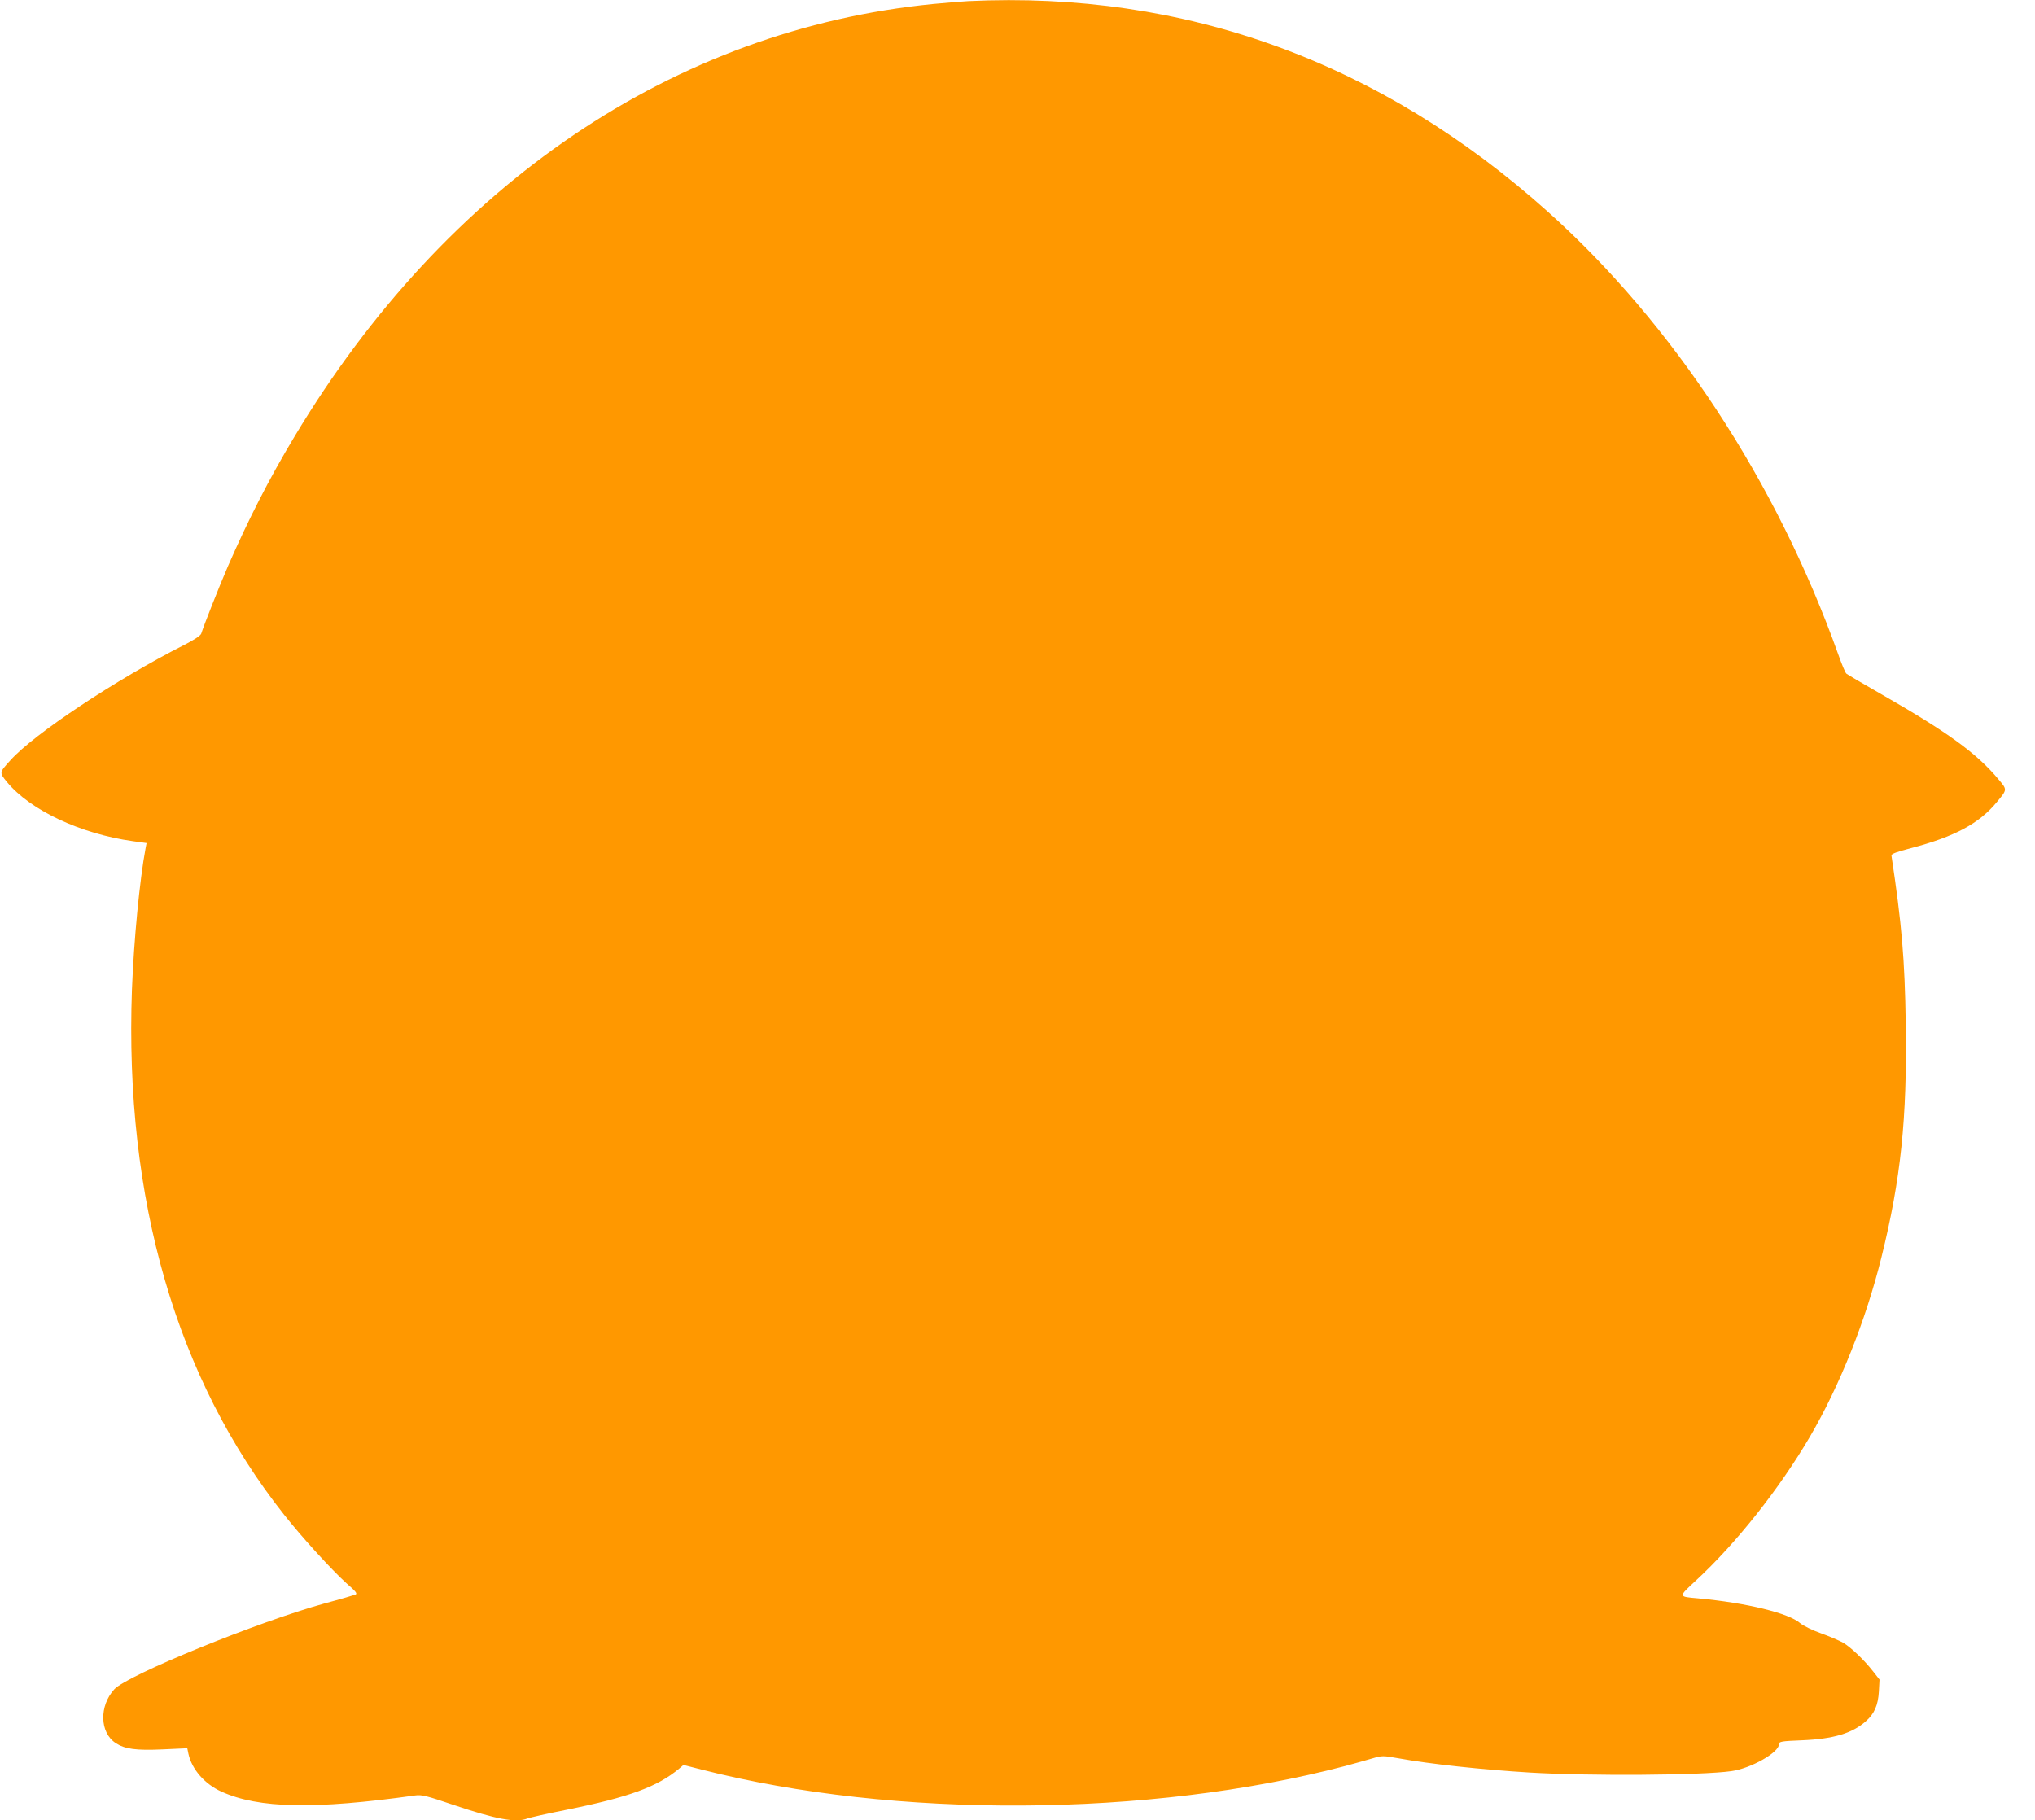 <?xml version="1.0" standalone="no"?>
<!DOCTYPE svg PUBLIC "-//W3C//DTD SVG 20010904//EN"
 "http://www.w3.org/TR/2001/REC-SVG-20010904/DTD/svg10.dtd">
<svg version="1.0" xmlns="http://www.w3.org/2000/svg"
 width="1280pt" height="1145pt" viewBox="0 0 1280 1145"
 preserveAspectRatio="xMidYMid meet">
<g transform="translate(0,1145) scale(0.1,-0.1)"
fill="#ff9800" stroke="none">
<path d="M6090 11443 c-36 -2 -135 -10 -220 -18 -1628 -160 -3063 -1131 -4017
-2720 -161 -268 -290 -521 -419 -816 -57 -132 -152 -373 -168 -424 -4 -13 -43
-39 -108 -72 -426 -216 -945 -560 -1093 -726 -70 -77 -70 -76 -22 -135 146
-178 463 -327 792 -373 l87 -12 -6 -31 c-38 -202 -74 -582 -86 -889 -48 -1320
280 -2451 957 -3305 112 -142 300 -348 391 -430 64 -56 72 -67 56 -73 -11 -4
-95 -29 -189 -54 -419 -115 -1245 -452 -1326 -541 -96 -105 -92 -272 8 -338
58 -38 127 -48 299 -40 l152 7 7 -34 c21 -98 102 -191 208 -239 235 -106 584
-113 1218 -24 41 6 72 -2 240 -59 270 -91 394 -114 466 -86 15 6 126 31 247
55 392 79 570 144 708 259 l27 23 113 -29 c1212 -310 2815 -301 4048 22 63 17
142 39 175 49 58 17 64 17 160 0 197 -36 530 -72 830 -90 368 -22 1076 -18
1265 9 123 17 300 117 300 170 0 16 15 19 143 24 197 8 316 43 402 119 54 47
78 101 83 188 l4 75 -40 51 c-58 74 -140 152 -189 181 -23 13 -86 40 -139 59
-54 19 -112 48 -130 63 -72 64 -339 129 -644 157 -125 11 -125 8 -14 111 253
233 527 579 719 907 187 320 351 731 449 1127 122 492 162 872 153 1466 -6
410 -25 630 -90 1062 -1 10 34 23 123 46 274 72 430 155 541 291 65 78 65 76
10 141 -137 165 -324 300 -746 541 -110 63 -205 119 -212 125 -7 7 -30 62 -51
122 -389 1088 -1039 2078 -1827 2784 -1053 943 -2281 1389 -3645 1324z"/>
</g>
</svg>

